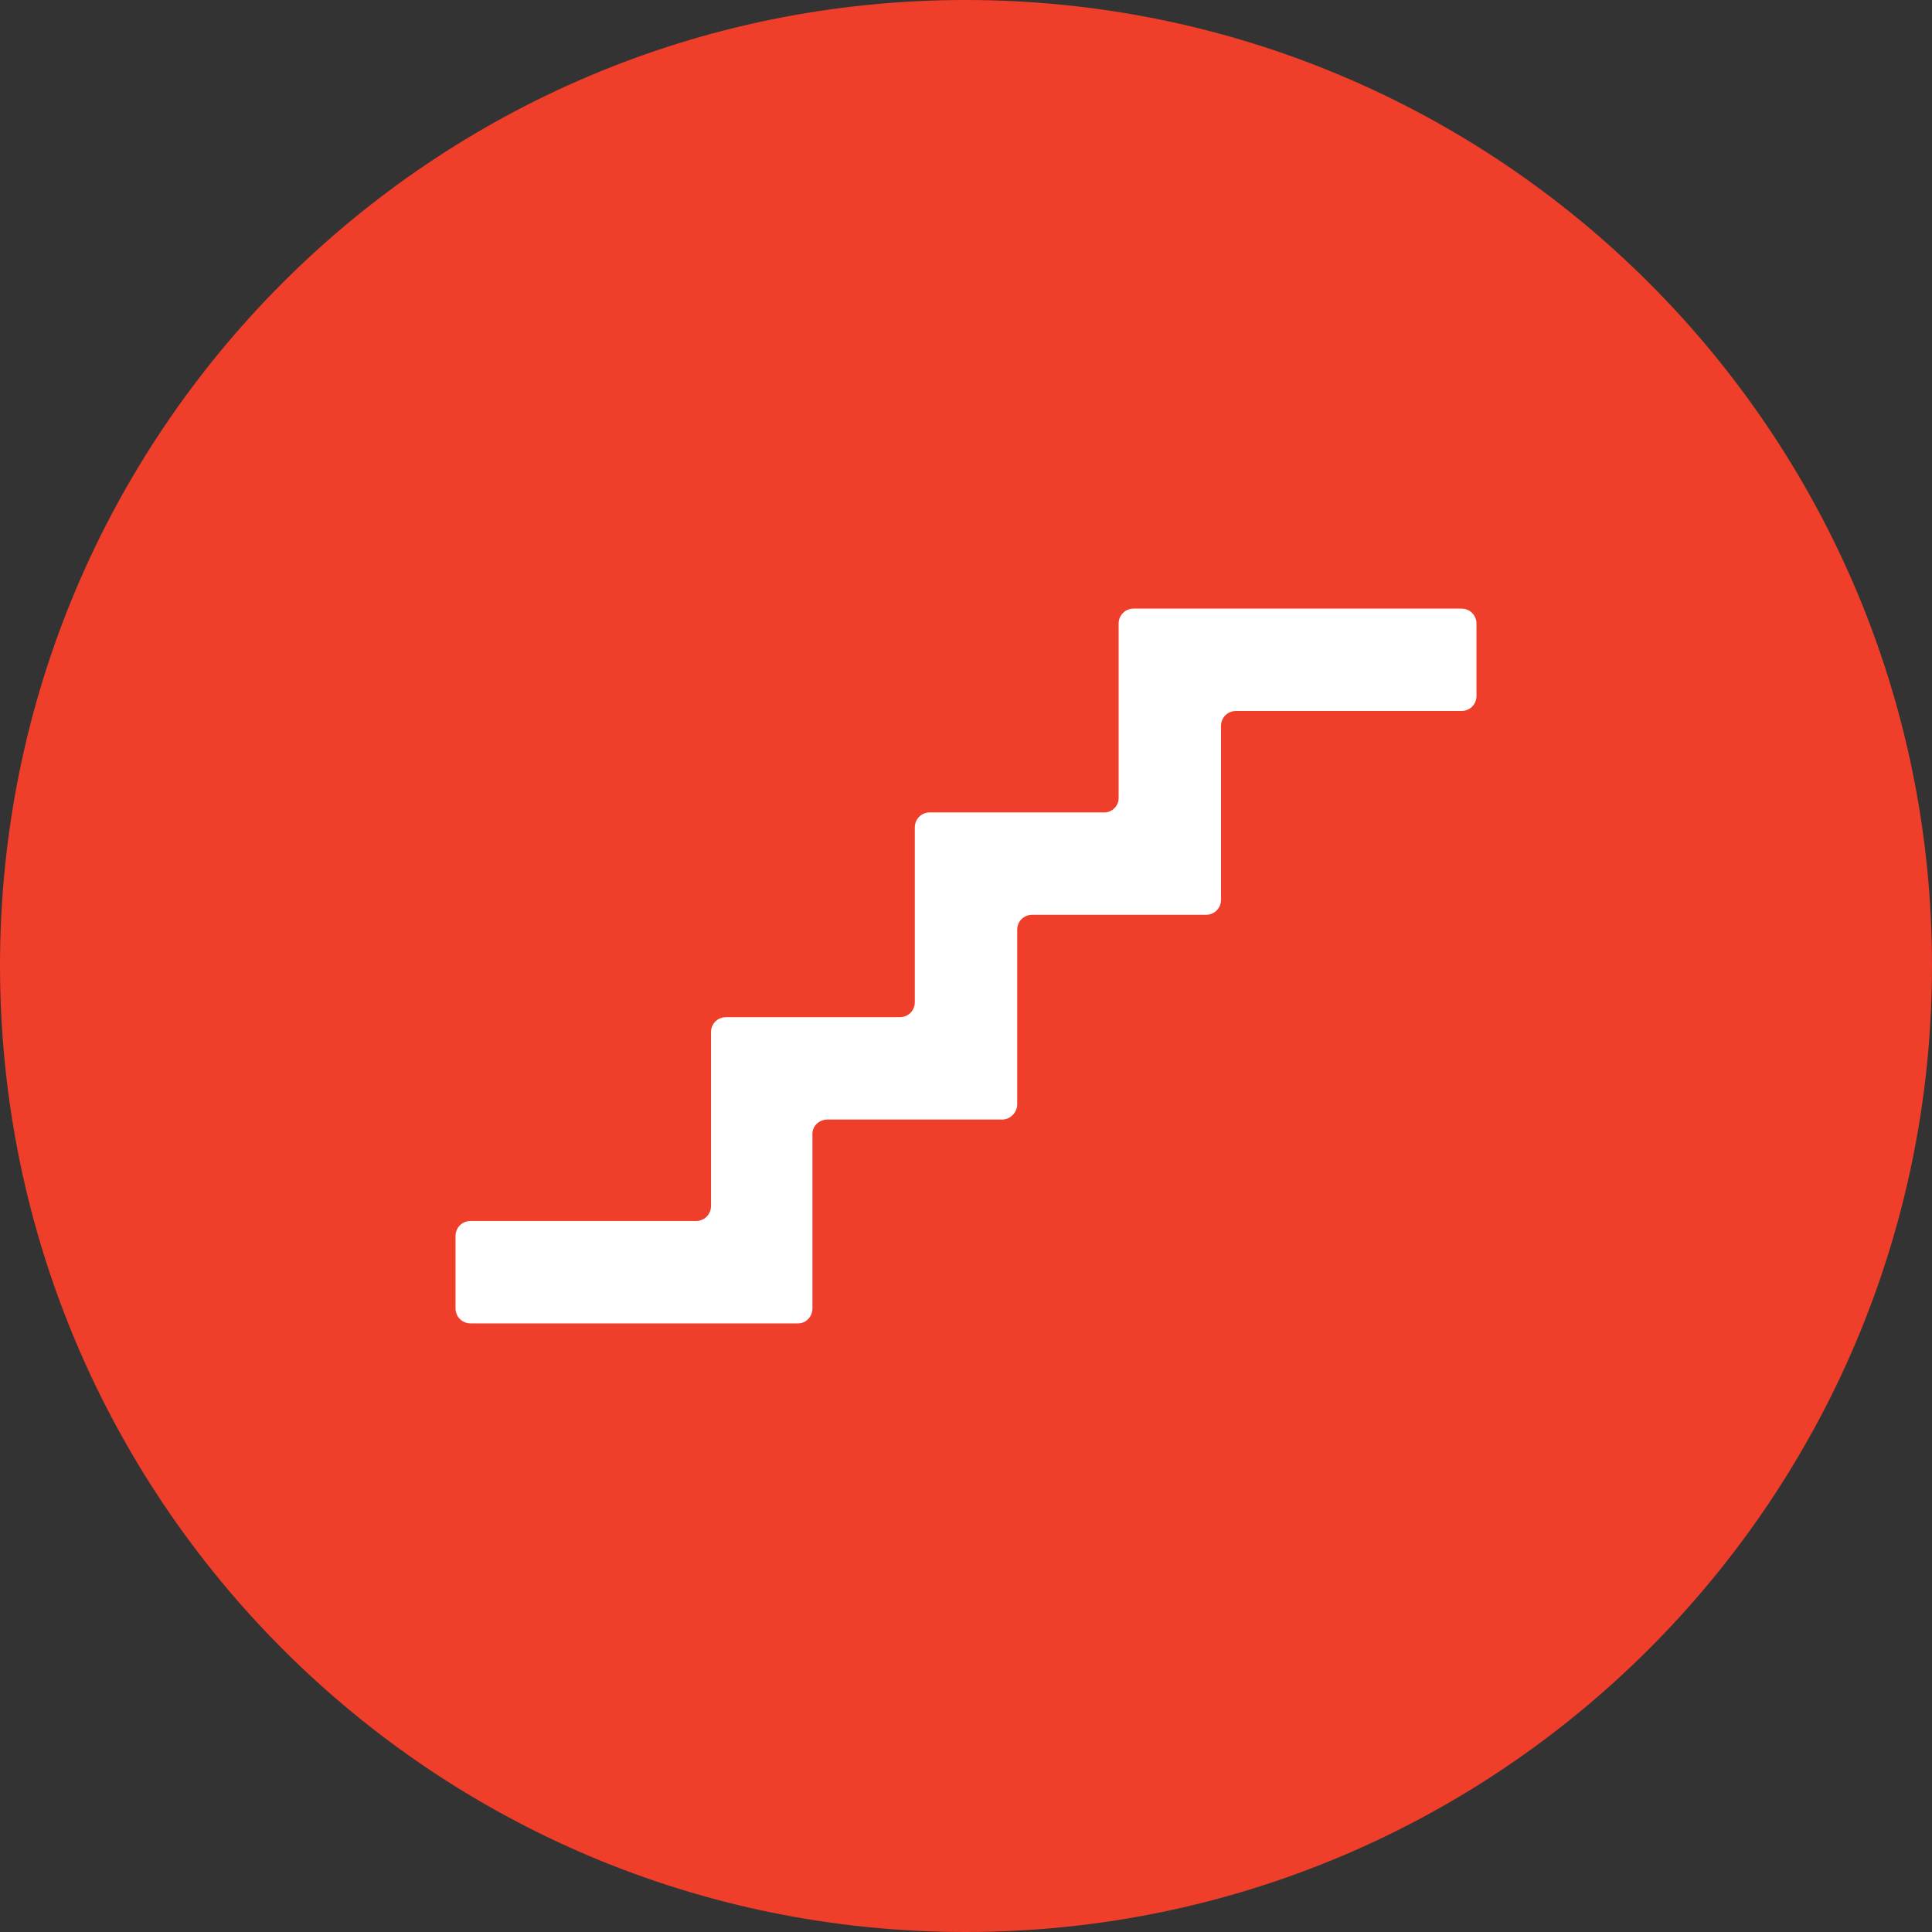 <?xml version="1.0" encoding="UTF-8"?>
<!DOCTYPE svg PUBLIC "-//W3C//DTD SVG 1.1//EN" "http://www.w3.org/Graphics/SVG/1.1/DTD/svg11.dtd">
<!-- Creator: CorelDRAW -->
<svg xmlns="http://www.w3.org/2000/svg" xml:space="preserve" width="206px" height="206px" version="1.1" style="shape-rendering:geometricPrecision; text-rendering:geometricPrecision; image-rendering:optimizeQuality; fill-rule:evenodd; clip-rule:evenodd"
viewBox="0 0 20.57 20.57"
 xmlns:xlink="http://www.w3.org/1999/xlink"
 xmlns:xodm="http://www.corel.com/coreldraw/odm/2003">
 <rect x="0" y="0" width="20.57" height="20.57" fill="#333333" stroke="none"/>
 <defs>
  <style type="text/css">
   <![CDATA[
    .fil0 {fill:#EF3E29;fill-rule:nonzero}
    .fil1 {fill:white;fill-rule:nonzero}
   ]]>
  </style>
 </defs>
 <g id="Layer_x0020_1">
  <path class="fil0" d="M20.57 10.28c0,5.69 -4.61,10.29 -10.29,10.29 -5.68,0 -10.28,-4.6 -10.28,-10.29 0,-5.68 4.6,-10.28 10.28,-10.28 5.68,0 10.29,4.6 10.29,10.28z"/>
  <path class="fil1" d="M15.72 6.64c0,-0.09 -0.07,-0.16 -0.16,-0.16l-2.56 0 -0.93 0c-0.09,0 -0.16,0.07 -0.16,0.16l0 0.93 0 0.93c0,0.08 -0.07,0.15 -0.15,0.15l-0.93 0 -0.93 0c-0.09,0 -0.16,0.07 -0.16,0.16l0 0.93 0 0.93c0,0.09 -0.07,0.16 -0.16,0.16l-0.93 0 -0.92 0c-0.09,0 -0.16,0.07 -0.16,0.16l0 0.93 0 0.92c0,0.09 -0.07,0.16 -0.16,0.16l-2.4 0c-0.09,0 -0.16,0.07 -0.16,0.16l0 0.77c0,0.09 0.07,0.16 0.16,0.16l3.49 0c0.08,0 0.15,-0.07 0.15,-0.16l0 -1.86c0,-0.08 0.07,-0.15 0.16,-0.15l1.86 0c0.09,0 0.16,-0.08 0.16,-0.16l0 -1.86c0,-0.09 0.07,-0.16 0.16,-0.16l1.85 0c0.09,0 0.16,-0.07 0.16,-0.16l0 -1.85c0,-0.09 0.07,-0.16 0.16,-0.16l2.4 0c0.09,0 0.16,-0.07 0.16,-0.16l0 -0.77z"/>
 </g>
</svg>

